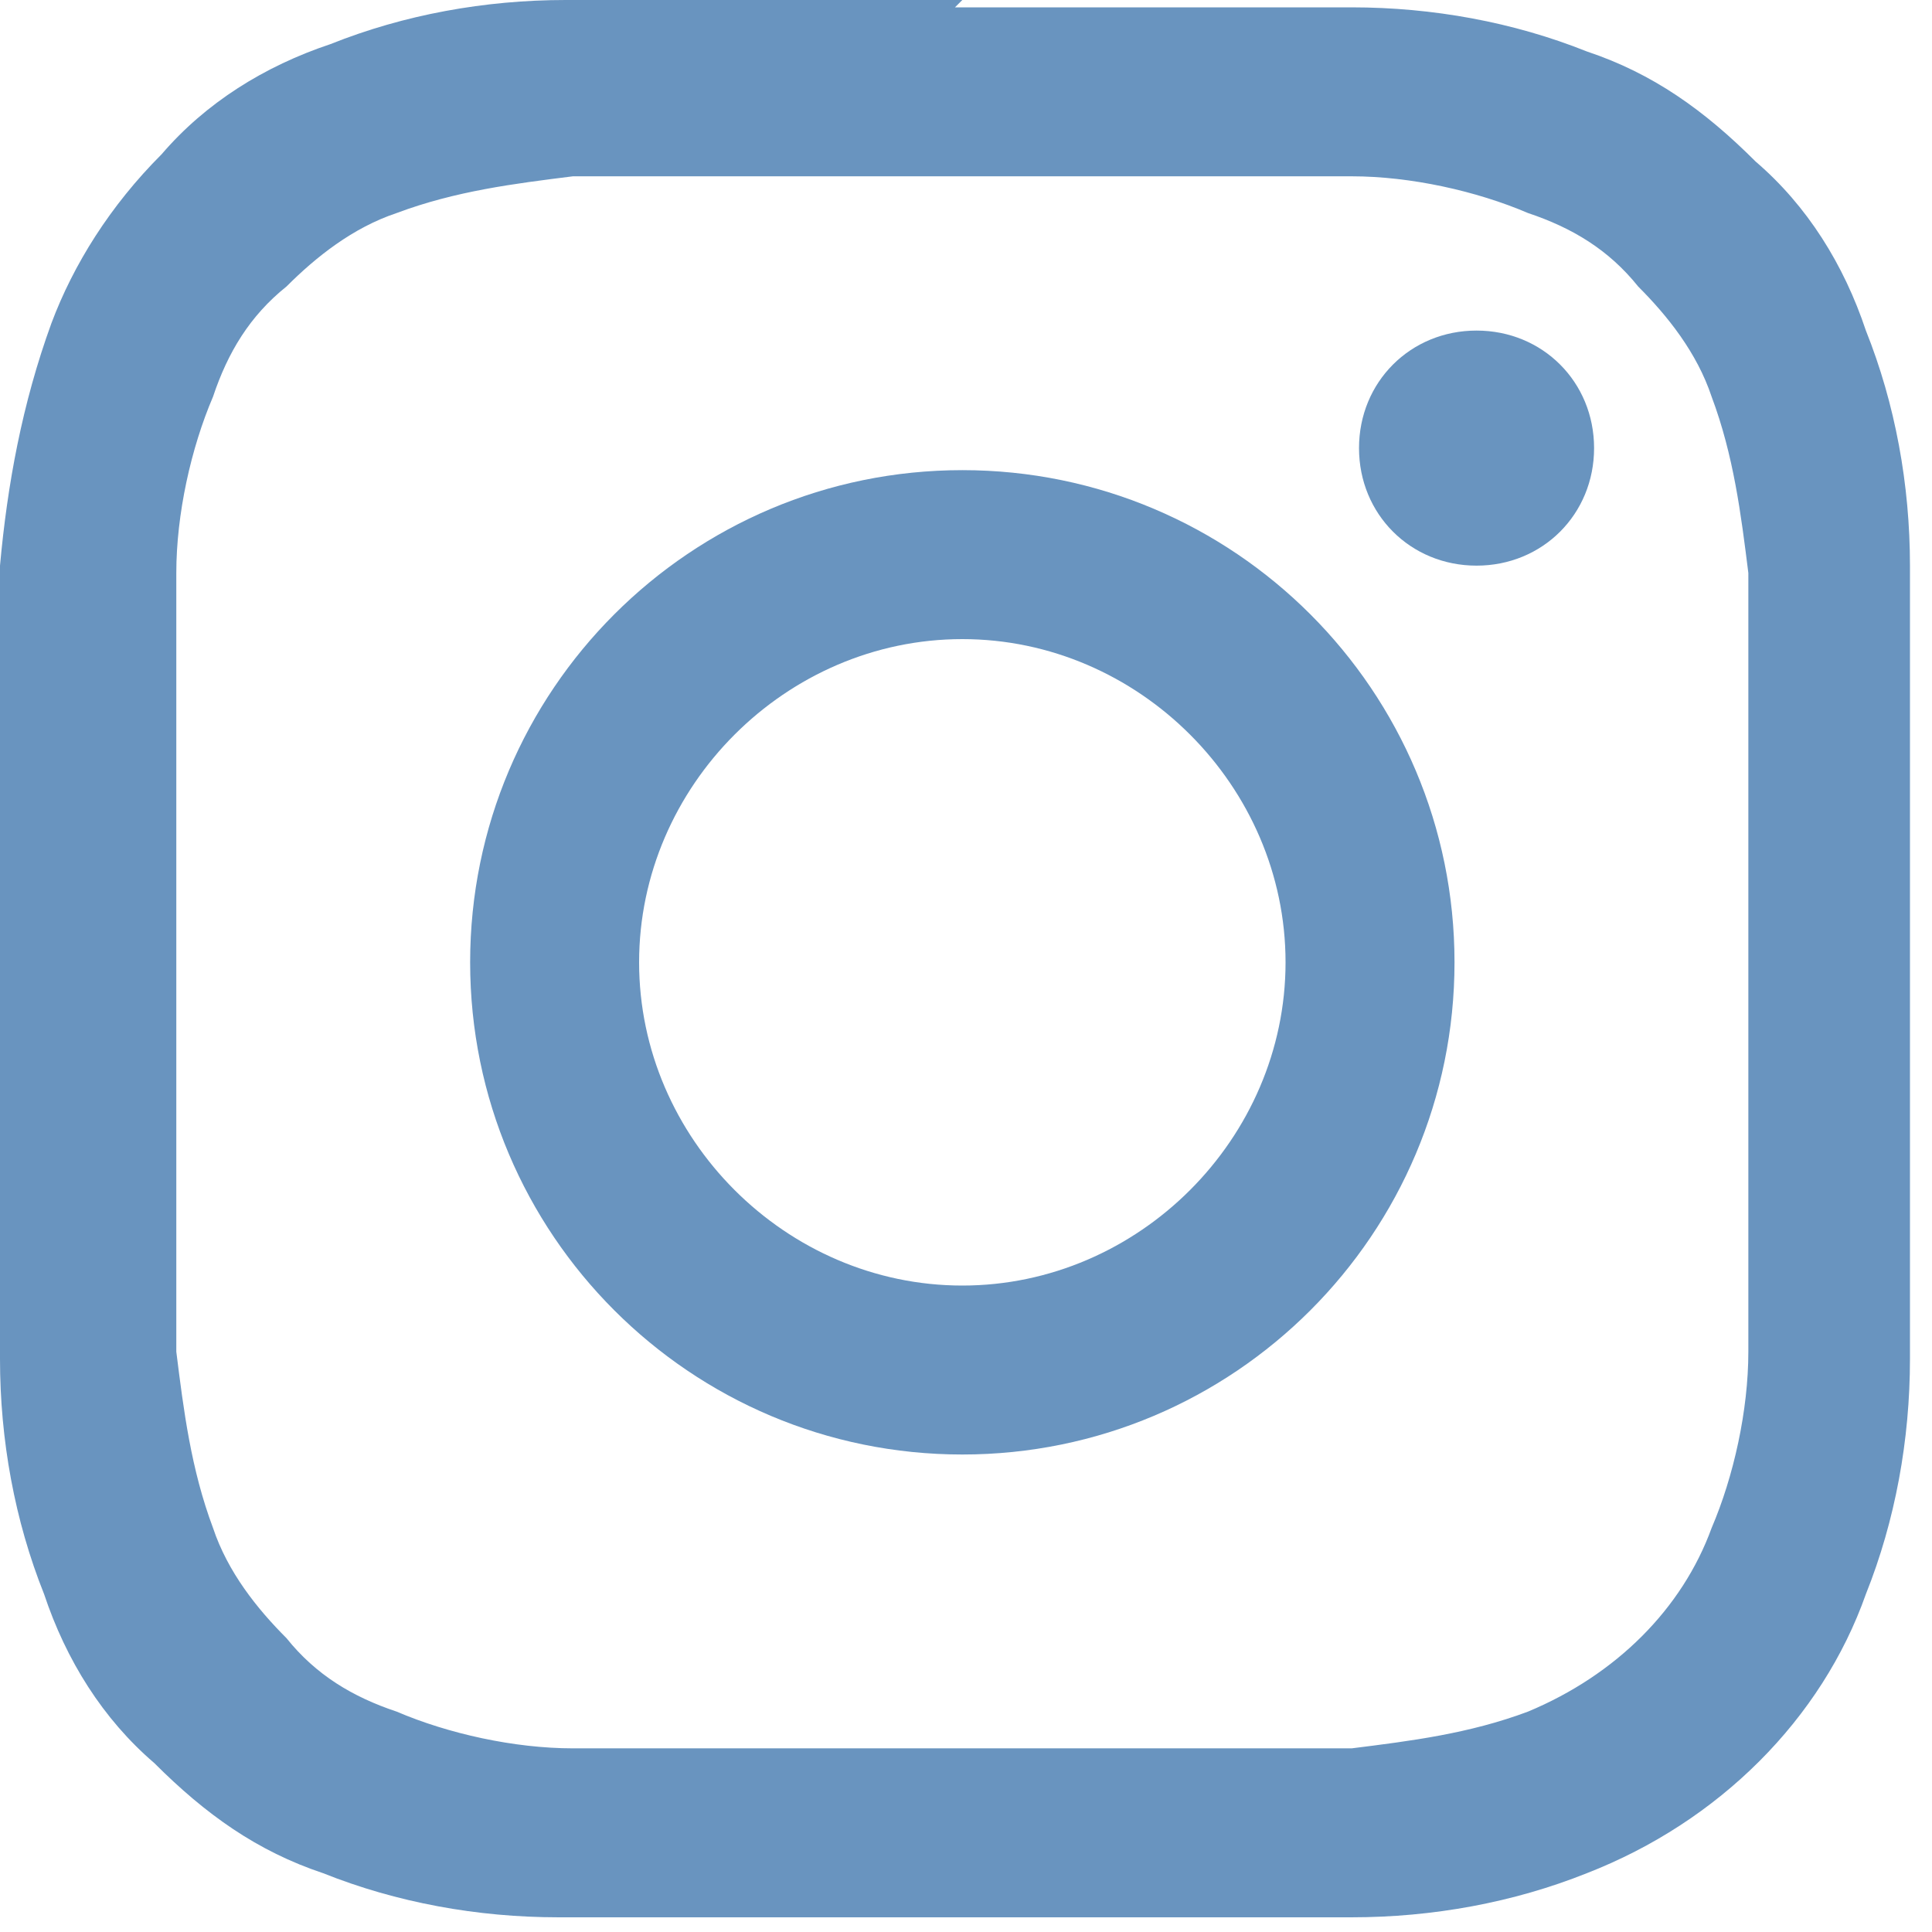 <?xml version="1.0" encoding="UTF-8"?>
<svg id="Layer_1" data-name="Layer 1" xmlns="http://www.w3.org/2000/svg" width=".4in" height=".4in" xmlns:xlink="http://www.w3.org/1999/xlink" version="1.1" viewBox="0 0 26.3 26.3">
  <defs>
    <clipPath id="clippath">
      <rect width="26.3" height="26.3" fill="none" stroke-width="0"/>
    </clipPath>
  </defs>
  <g id="Group_473" data-name="Group 473">
    <g clip-path="url(#clippath)">
      <g id="Group_472" data-name="Group 472">
        <path id="Path_451" data-name="Path 451" d="M13.1,2.4c3.5,0,3.9,0,5.3,0,.8,0,1.7.2,2.4.5.6.2,1.1.5,1.5,1,.4.4.8.9,1,1.5.3.8.4,1.6.5,2.4,0,1.4,0,1.8,0,5.3s0,3.9,0,5.3c0,.8-.2,1.7-.5,2.4-.4,1.1-1.3,2-2.5,2.5-.8.3-1.6.4-2.4.5-1.4,0-1.8,0-5.3,0s-3.9,0-5.3,0c-.8,0-1.7-.2-2.4-.5-.6-.2-1.1-.5-1.5-1-.4-.4-.8-.9-1-1.5-.3-.8-.4-1.6-.5-2.4,0-1.4,0-1.8,0-5.3s0-3.9,0-5.3c0-.8.2-1.7.5-2.4.2-.6.5-1.1,1-1.5.4-.4.9-.8,1.5-1,.8-.3,1.6-.4,2.4-.5,1.4,0,1.8,0,5.3,0M13.1,0c-3.6,0-4,0-5.4,0-1.1,0-2.2.2-3.2.6-.9.3-1.7.8-2.3,1.5-.7.7-1.2,1.5-1.5,2.3C.3,5.5.1,6.6,0,7.7c0,1.4,0,1.8,0,5.4s0,4,0,5.4c0,1.1.2,2.2.6,3.2.3.9.8,1.7,1.5,2.3.7.7,1.4,1.2,2.3,1.5,1,.4,2.1.6,3.2.6,1.4,0,1.8,0,5.4,0s4,0,5.4,0c1.1,0,2.2-.2,3.2-.6,1.8-.7,3.2-2.1,3.8-3.8.4-1,.6-2.1.6-3.2,0-1.4,0-1.8,0-5.4s0-4,0-5.4c0-1.1-.2-2.2-.6-3.2-.3-.9-.8-1.7-1.5-2.3-.7-.7-1.4-1.2-2.3-1.5-1-.4-2.1-.6-3.2-.6-1.4,0-1.8,0-5.4,0" fill="#6994bf" stroke-width="0"/>
        <path id="Path_452" data-name="Path 452" d="M13.1,6.4c-3.7,0-6.7,3-6.7,6.7s3,6.7,6.7,6.7c3.7,0,6.7-3,6.7-6.7h0c0-3.7-3-6.7-6.7-6.7M13.1,17.5c-2.4,0-4.4-2-4.4-4.4s2-4.4,4.4-4.4,4.4,2,4.4,4.4-2,4.4-4.4,4.4h0" fill="#6994bf" stroke-width="0"/>
        <path id="Path_453" data-name="Path 453" d="M21.7,6.1c0,.9-.7,1.6-1.6,1.6s-1.6-.7-1.6-1.6.7-1.6,1.6-1.6h0c.9,0,1.6.7,1.6,1.6" fill="#6994bf" stroke-width="0"/>
      </g>
    </g>
  </g>
</svg>